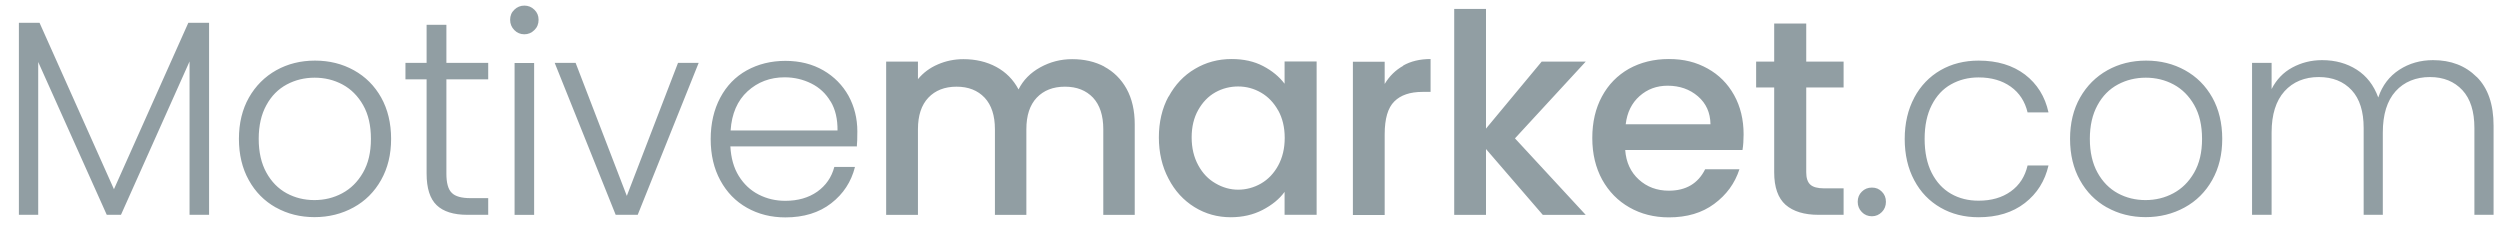 <svg width="95" height="9" viewBox="0 0 95 9" fill="none" xmlns="http://www.w3.org/2000/svg">
  <g style="mix-blend-mode: luminosity" opacity="0.5">
    <path
      d="M29.846 2.313C30.396 2.313 30.876 2.436 31.29 2.675C31.703 2.915 32.019 3.239 32.245 3.643C32.465 4.047 32.579 4.498 32.579 4.992C32.579 5.245 32.573 5.438 32.559 5.574L32.55 5.564H27.754C27.778 6.001 27.881 6.377 28.074 6.687C28.266 6.997 28.516 7.232 28.827 7.392C29.137 7.552 29.475 7.631 29.841 7.631C30.321 7.631 30.726 7.514 31.055 7.284C31.384 7.049 31.6 6.739 31.704 6.344H32.489C32.348 6.908 32.047 7.368 31.586 7.725C31.126 8.082 30.542 8.261 29.846 8.261C29.301 8.261 28.817 8.139 28.384 7.895C27.952 7.651 27.618 7.307 27.373 6.856C27.129 6.41 27.006 5.884 27.006 5.288C27.006 4.691 27.129 4.164 27.369 3.713C27.608 3.263 27.942 2.915 28.375 2.675C28.807 2.436 29.296 2.313 29.846 2.313ZM63.417 2.243C63.991 2.243 64.457 2.364 64.889 2.604C65.322 2.844 65.656 3.182 65.896 3.614C66.136 4.046 66.257 4.544 66.257 5.108C66.257 5.329 66.243 5.526 66.215 5.7H61.758C61.791 6.165 61.965 6.541 62.275 6.823C62.585 7.105 62.966 7.246 63.417 7.246C64.066 7.246 64.527 6.973 64.795 6.433H66.098C65.924 6.969 65.604 7.406 65.138 7.749C64.677 8.091 64.104 8.26 63.417 8.26C62.858 8.26 62.359 8.133 61.922 7.884C61.481 7.635 61.137 7.283 60.883 6.828C60.634 6.372 60.507 5.846 60.507 5.245C60.507 4.643 60.63 4.117 60.874 3.666C61.119 3.21 61.462 2.863 61.899 2.614C62.341 2.37 62.844 2.243 63.417 2.243ZM46.797 2.243C47.258 2.243 47.658 2.332 47.997 2.51C48.34 2.689 48.612 2.914 48.814 3.182V2.336H50.032V8.162H48.814V7.292C48.612 7.57 48.33 7.795 47.977 7.978C47.624 8.161 47.22 8.255 46.769 8.255C46.266 8.255 45.81 8.129 45.391 7.871C44.973 7.612 44.644 7.255 44.404 6.79C44.159 6.329 44.037 5.803 44.037 5.221C44.037 4.639 44.159 4.117 44.404 3.666L44.409 3.67C44.653 3.219 44.983 2.867 45.406 2.618C45.824 2.369 46.29 2.243 46.797 2.243ZM75.186 2.303C75.901 2.303 76.484 2.482 76.95 2.834C77.41 3.187 77.712 3.666 77.843 4.272H77.048C76.95 3.859 76.738 3.529 76.409 3.294C76.08 3.06 75.675 2.942 75.186 2.942C74.796 2.942 74.448 3.032 74.138 3.206C73.828 3.379 73.584 3.642 73.405 3.995C73.226 4.347 73.136 4.77 73.136 5.277C73.136 5.784 73.226 6.217 73.405 6.569C73.584 6.921 73.828 7.184 74.138 7.363C74.448 7.541 74.796 7.626 75.186 7.626C75.675 7.626 76.08 7.509 76.409 7.274C76.738 7.039 76.95 6.71 77.048 6.288H77.843C77.707 6.879 77.41 7.354 76.945 7.715C76.479 8.077 75.891 8.255 75.186 8.255C74.641 8.255 74.161 8.133 73.738 7.889C73.315 7.645 72.981 7.302 72.742 6.851C72.502 6.405 72.379 5.878 72.379 5.282C72.379 4.685 72.502 4.159 72.742 3.712V3.708C72.981 3.262 73.315 2.914 73.738 2.669C74.161 2.425 74.646 2.303 75.186 2.303ZM11.97 2.303C12.516 2.303 13.005 2.425 13.447 2.669C13.889 2.914 14.232 3.257 14.486 3.708C14.735 4.155 14.862 4.681 14.862 5.277C14.862 5.873 14.735 6.39 14.481 6.841C14.227 7.292 13.879 7.64 13.432 7.884C12.986 8.128 12.492 8.251 11.952 8.251C11.411 8.251 10.921 8.129 10.484 7.884H10.48C10.047 7.64 9.704 7.297 9.455 6.846C9.205 6.4 9.079 5.873 9.079 5.277C9.079 4.68 9.206 4.155 9.459 3.708C9.713 3.262 10.061 2.914 10.498 2.669C10.936 2.425 11.425 2.303 11.97 2.303ZM81.553 2.303C82.099 2.303 82.588 2.425 83.03 2.669C83.472 2.914 83.815 3.257 84.069 3.708C84.318 4.155 84.445 4.681 84.445 5.277C84.445 5.873 84.318 6.39 84.064 6.841C83.81 7.292 83.462 7.64 83.015 7.884C82.569 8.128 82.075 8.251 81.535 8.251C80.994 8.251 80.505 8.129 80.068 7.884H80.063C79.63 7.64 79.287 7.297 79.038 6.846C78.788 6.4 78.662 5.873 78.662 5.277C78.662 4.681 78.789 4.155 79.043 3.708C79.296 3.262 79.644 2.914 80.082 2.669C80.519 2.425 81.008 2.303 81.553 2.303ZM71.133 7.128C71.288 7.128 71.407 7.179 71.51 7.283C71.614 7.386 71.665 7.513 71.665 7.668C71.665 7.823 71.613 7.955 71.51 8.058C71.407 8.161 71.284 8.218 71.133 8.218C70.983 8.218 70.852 8.166 70.749 8.058C70.645 7.95 70.593 7.823 70.593 7.668C70.593 7.513 70.645 7.386 70.749 7.283C70.852 7.18 70.979 7.128 71.133 7.128ZM54.362 3.492H54.056C53.581 3.492 53.225 3.614 52.985 3.854C52.74 4.094 52.618 4.511 52.618 5.103V8.171H51.41V2.345H52.618V3.191C52.796 2.895 53.027 2.665 53.323 2.5L53.318 2.492C53.609 2.327 53.958 2.243 54.362 2.243V3.492ZM20.297 8.166H19.554V2.393H20.297V8.166ZM40.741 2.248C41.202 2.248 41.611 2.341 41.973 2.534L41.954 2.529C42.316 2.721 42.603 3.003 42.81 3.375C43.017 3.75 43.12 4.202 43.12 4.728V8.166H41.925V4.911C41.925 4.389 41.794 3.99 41.536 3.712C41.272 3.435 40.92 3.294 40.468 3.294C40.017 3.294 39.659 3.435 39.396 3.712C39.133 3.99 39.002 4.389 39.002 4.911V8.166H37.807V4.911C37.807 4.389 37.675 3.99 37.416 3.712C37.153 3.435 36.8 3.294 36.349 3.294C35.898 3.294 35.54 3.435 35.277 3.712C35.014 3.99 34.882 4.389 34.882 4.911V8.166H33.674V2.341H34.882V3.008C35.08 2.769 35.329 2.58 35.634 2.449C35.935 2.317 36.265 2.248 36.608 2.248C37.074 2.248 37.492 2.346 37.859 2.543C38.225 2.741 38.507 3.027 38.705 3.398C38.879 3.046 39.157 2.764 39.533 2.557C39.909 2.351 40.308 2.248 40.741 2.248ZM56.468 4.887L58.584 2.341H60.258L57.569 5.258L60.258 8.166H58.627L56.468 5.663V8.166H55.26V0.34H56.468V4.887ZM4.33 7.19L7.156 0.867H7.945V8.163H7.203V2.336L4.597 8.163H4.057L1.452 2.356V8.163H0.718V0.867H1.503L4.33 7.19ZM16.963 2.389H18.552V3.014H16.963V6.598C16.963 6.95 17.029 7.195 17.166 7.327C17.297 7.463 17.537 7.529 17.875 7.529H18.552V8.163H17.758C17.237 8.163 16.846 8.04 16.592 7.796C16.338 7.552 16.211 7.153 16.211 6.598V3.014H15.407V2.389H16.211V0.942H16.963V2.389ZM23.819 7.444L25.765 2.388H26.55L24.233 8.163H23.396L21.078 2.388H21.873L23.819 7.444ZM68.637 2.341H70.057V3.324H68.637V6.546C68.637 6.767 68.689 6.922 68.793 7.016C68.896 7.11 69.07 7.157 69.314 7.157H70.057V8.163H69.103C68.558 8.163 68.144 8.035 67.852 7.782C67.565 7.528 67.419 7.115 67.419 6.546V3.324H66.733V2.341H67.419V0.894H68.637V2.341ZM92.457 2.285C93.133 2.285 93.684 2.496 94.112 2.923H94.117C94.545 3.351 94.756 3.967 94.756 4.78V8.162H94.027V4.864C94.027 4.234 93.876 3.755 93.571 3.426C93.265 3.098 92.856 2.928 92.335 2.928C91.813 2.928 91.356 3.107 91.032 3.469C90.708 3.831 90.547 4.353 90.547 5.034V8.162H89.819V4.864C89.819 4.234 89.668 3.755 89.363 3.426C89.057 3.098 88.643 2.928 88.112 2.928C87.581 2.928 87.134 3.108 86.81 3.469C86.486 3.831 86.321 4.353 86.321 5.034V8.162H85.578V2.388H86.321V3.384C86.504 3.023 86.767 2.75 87.106 2.567C87.444 2.384 87.82 2.285 88.239 2.285C88.742 2.285 89.18 2.407 89.556 2.647C89.932 2.887 90.204 3.239 90.374 3.704C90.529 3.243 90.797 2.895 91.173 2.651C91.549 2.407 91.977 2.285 92.457 2.285ZM11.956 2.952C11.575 2.952 11.222 3.037 10.898 3.21C10.574 3.384 10.315 3.642 10.123 3.995C9.93 4.342 9.831 4.77 9.831 5.277C9.831 5.784 9.93 6.212 10.123 6.56C10.315 6.907 10.573 7.17 10.893 7.344C11.213 7.518 11.566 7.603 11.947 7.603C12.328 7.603 12.68 7.518 13.004 7.344C13.329 7.17 13.592 6.912 13.794 6.56C13.997 6.208 14.095 5.784 14.095 5.277C14.095 4.77 13.997 4.342 13.799 3.995C13.602 3.647 13.338 3.384 13.014 3.21C12.69 3.037 12.336 2.952 11.956 2.952ZM81.54 2.952C81.159 2.952 80.805 3.037 80.481 3.21C80.157 3.384 79.898 3.642 79.706 3.995C79.513 4.347 79.414 4.77 79.414 5.277C79.414 5.784 79.513 6.212 79.706 6.56C79.898 6.907 80.157 7.17 80.476 7.344C80.796 7.518 81.149 7.603 81.53 7.603C81.91 7.603 82.263 7.518 82.587 7.344C82.912 7.17 83.175 6.912 83.377 6.56C83.58 6.208 83.678 5.784 83.678 5.277C83.678 4.77 83.58 4.342 83.382 3.995C83.185 3.647 82.921 3.384 82.597 3.21C82.273 3.037 81.92 2.952 81.54 2.952ZM47.051 3.286C46.741 3.286 46.449 3.36 46.181 3.51C45.913 3.661 45.697 3.887 45.533 4.178C45.368 4.469 45.283 4.817 45.283 5.221C45.283 5.625 45.368 5.977 45.533 6.278C45.697 6.583 45.918 6.813 46.191 6.968C46.464 7.128 46.751 7.208 47.051 7.208C47.352 7.208 47.653 7.128 47.92 6.973C48.188 6.818 48.405 6.592 48.57 6.292C48.734 5.991 48.819 5.644 48.819 5.24C48.819 4.836 48.734 4.488 48.57 4.192V4.197C48.405 3.901 48.188 3.675 47.92 3.52C47.653 3.365 47.361 3.286 47.051 3.286ZM29.814 2.938C29.264 2.938 28.793 3.117 28.408 3.469C28.022 3.822 27.805 4.32 27.763 4.958H31.826C31.83 4.526 31.746 4.16 31.567 3.859H31.563C31.384 3.554 31.14 3.328 30.83 3.173C30.519 3.018 30.181 2.938 29.814 2.938ZM63.371 3.257C62.952 3.257 62.599 3.389 62.303 3.652C62.007 3.915 61.829 4.272 61.777 4.723H64.998C64.992 4.279 64.832 3.928 64.523 3.661C64.213 3.393 63.827 3.257 63.371 3.257ZM19.925 0.213C20.071 0.213 20.203 0.265 20.306 0.369C20.414 0.472 20.466 0.598 20.466 0.753C20.466 0.908 20.414 1.04 20.306 1.143C20.198 1.251 20.071 1.303 19.925 1.303C19.78 1.303 19.648 1.251 19.544 1.143C19.441 1.04 19.385 0.908 19.385 0.753C19.385 0.599 19.436 0.472 19.544 0.369C19.652 0.265 19.78 0.213 19.925 0.213Z"
      fill="#243D48"
    />
  </g>
</svg>
